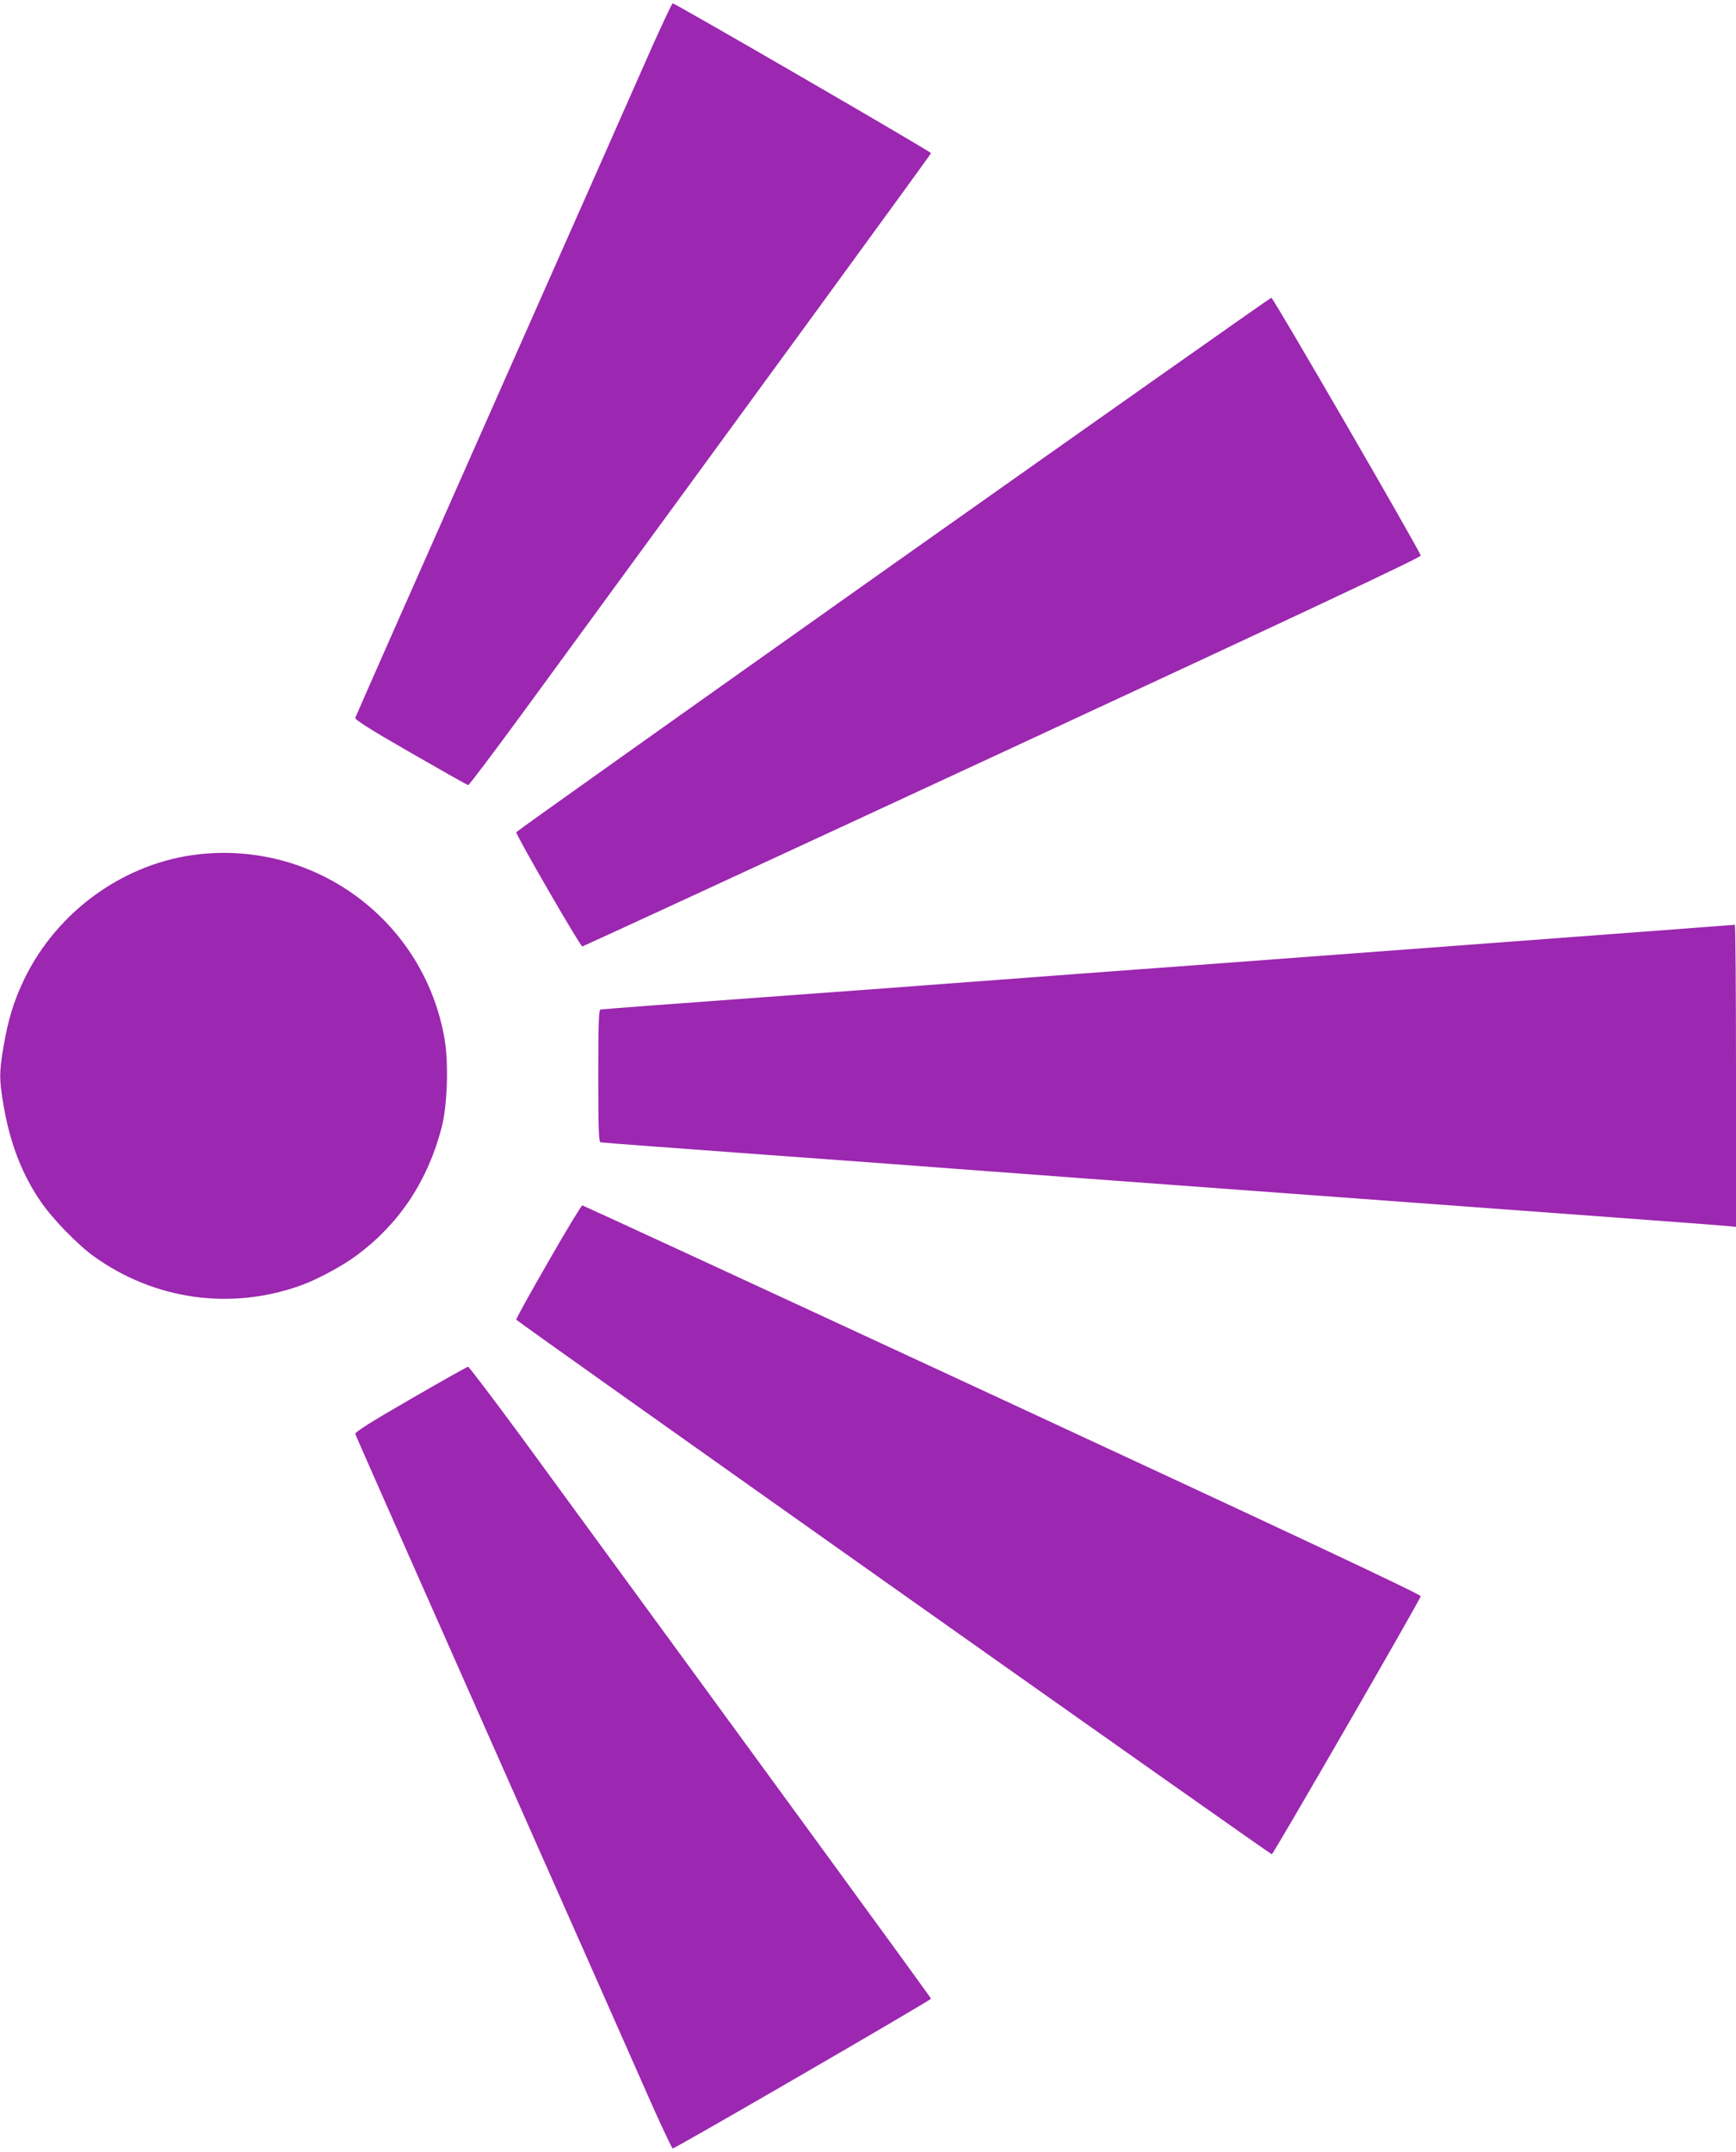 <?xml version="1.0" standalone="no"?>
<!DOCTYPE svg PUBLIC "-//W3C//DTD SVG 20010904//EN"
 "http://www.w3.org/TR/2001/REC-SVG-20010904/DTD/svg10.dtd">
<svg version="1.0" xmlns="http://www.w3.org/2000/svg"
 width="1033pt" height="1280pt" viewBox="0 0 1033 1280"
 preserveAspectRatio="xMidYMid meet">
<g transform="translate(0,1280) scale(0.1,-0.1)"
fill="#9c27b0" stroke="none">
<path d="M3883 12528 c-61 -139 -483 -1092 -938 -2118 -455 -1026 -829 -1872
-831 -1880 -3 -11 92 -71 329 -207 184 -106 338 -193 343 -193 6 0 147 188
316 418 1489 2035 2438 3335 2438 3341 0 9 -1522 891 -1537 891 -4 0 -58 -114
-120 -252z"/>
<path d="M5315 9444 c-1232 -872 -2241 -1589 -2243 -1594 -5 -13 381 -680 393
-680 6 1 1131 520 2500 1155 1764 818 2490 1159 2489 1170 -2 23 -878 1535
-889 1534 -5 0 -1018 -714 -2250 -1585z"/>
<path d="M1189 7719 c-443 -47 -847 -335 -1045 -744 -62 -129 -96 -240 -124
-406 -25 -150 -25 -188 0 -338 39 -230 110 -415 222 -578 70 -103 219 -256
316 -326 359 -258 811 -323 1227 -175 98 34 252 117 338 181 252 187 421 440
504 757 35 130 43 381 19 526 -118 696 -754 1178 -1457 1103z"/>
<path d="M8470 7160 c-1015 -76 -1917 -143 -2005 -149 -88 -7 -214 -16 -280
-21 -66 -5 -185 -14 -265 -20 -80 -6 -201 -15 -270 -20 -69 -6 -561 -42 -1095
-81 -533 -39 -976 -72 -982 -74 -10 -3 -13 -91 -13 -395 0 -304 3 -392 13
-395 6 -2 449 -35 982 -74 534 -39 1026 -75 1095 -81 69 -5 190 -14 270 -20
171 -13 342 -25 535 -40 77 -6 963 -71 1970 -145 1007 -74 1847 -136 1868
-139 l37 -4 0 899 c0 494 -3 898 -7 898 -5 -1 -838 -63 -1853 -139z"/>
<path d="M3262 5294 c-106 -184 -192 -339 -190 -344 4 -11 4485 -3180 4496
-3180 9 1 884 1516 886 1535 1 11 -725 352 -2489 1170 -1369 635 -2494 1154
-2500 1155 -5 0 -97 -151 -203 -336z"/>
<path d="M2442 4477 c-236 -136 -331 -196 -328 -207 2 -8 376 -854 831 -1880
455 -1026 877 -1979 938 -2118 62 -138 116 -252 120 -252 15 0 1537 882 1537
891 0 6 -949 1306 -2438 3342 -169 229 -311 417 -317 417 -5 0 -160 -87 -343
-193z"/>
</g>
</svg>
